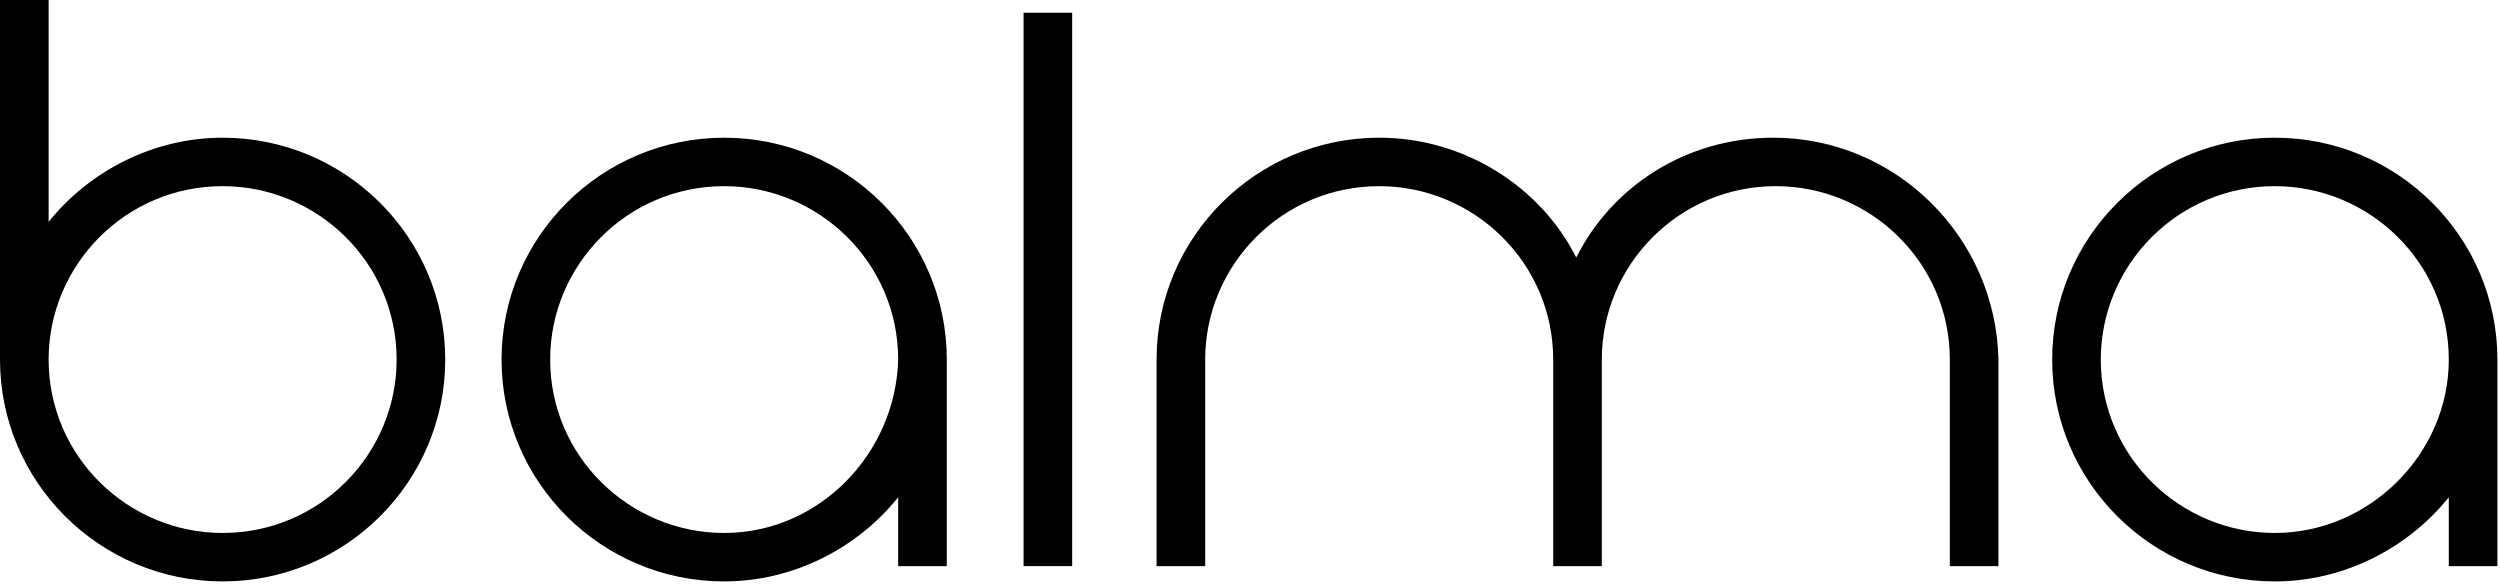 <?xml version="1.0" encoding="UTF-8"?> <svg xmlns="http://www.w3.org/2000/svg" width="337" height="79" viewBox="0 0 337 79" fill="none"><path fill-rule="evenodd" clip-rule="evenodd" d="M30.009 71.844C17.247 71.844 6.554 61.531 6.554 48.469C6.554 35.75 16.902 25.094 30.009 25.094C42.772 25.094 53.465 35.406 53.465 48.469C53.465 61.188 43.117 71.844 30.009 71.844ZM30.009 18.562C20.696 18.562 12.073 23.031 6.554 29.906V0H0V48.469C0 64.969 13.452 78.375 30.009 78.375C46.566 78.375 60.018 64.969 60.018 48.469C60.018 31.969 46.566 18.562 30.009 18.562Z" fill="black"></path><path fill-rule="evenodd" clip-rule="evenodd" d="M97.618 71.844C84.856 71.844 74.163 61.531 74.163 48.469C74.163 35.75 84.511 25.094 97.618 25.094C110.381 25.094 121.074 35.406 121.074 48.469C120.729 61.188 110.381 71.844 97.618 71.844ZM97.618 18.562C81.062 18.562 67.609 31.969 67.609 48.469C67.609 64.969 81.062 78.375 97.618 78.375C106.932 78.375 115.555 73.906 121.074 67.031V76.312H127.628V48.469C127.628 31.969 114.175 18.562 97.618 18.562Z" fill="black"></path><path fill-rule="evenodd" clip-rule="evenodd" d="M306.642 71.844C293.879 71.844 283.187 61.531 283.187 48.469C283.187 35.75 293.534 25.094 306.642 25.094C319.404 25.094 330.097 35.406 330.097 48.469C330.097 61.188 319.404 71.844 306.642 71.844ZM306.642 18.562C290.085 18.562 276.633 31.969 276.633 48.469C276.633 64.969 290.085 78.375 306.642 78.375C315.955 78.375 324.578 73.906 330.097 67.031V76.312H336.651V48.469C336.651 31.969 323.199 18.562 306.642 18.562Z" fill="black"></path><path d="M144.53 1.719H137.977V76.312H144.53V1.719Z" fill="black"></path><path fill-rule="evenodd" clip-rule="evenodd" d="M239.035 18.562C227.307 18.562 217.304 25.094 212.475 34.719C207.646 25.094 197.298 18.562 185.915 18.562C169.359 18.562 155.906 31.969 155.906 48.469V76.312H162.46V48.469C162.46 35.75 172.808 25.094 185.915 25.094C198.678 25.094 209.371 35.406 209.371 48.469V76.312H215.924V48.469C215.924 35.75 226.272 25.094 239.38 25.094C252.142 25.094 262.835 35.406 262.835 48.469V76.312H269.389V48.469C269.044 31.969 255.592 18.562 239.035 18.562Z" fill="black"></path></svg> 